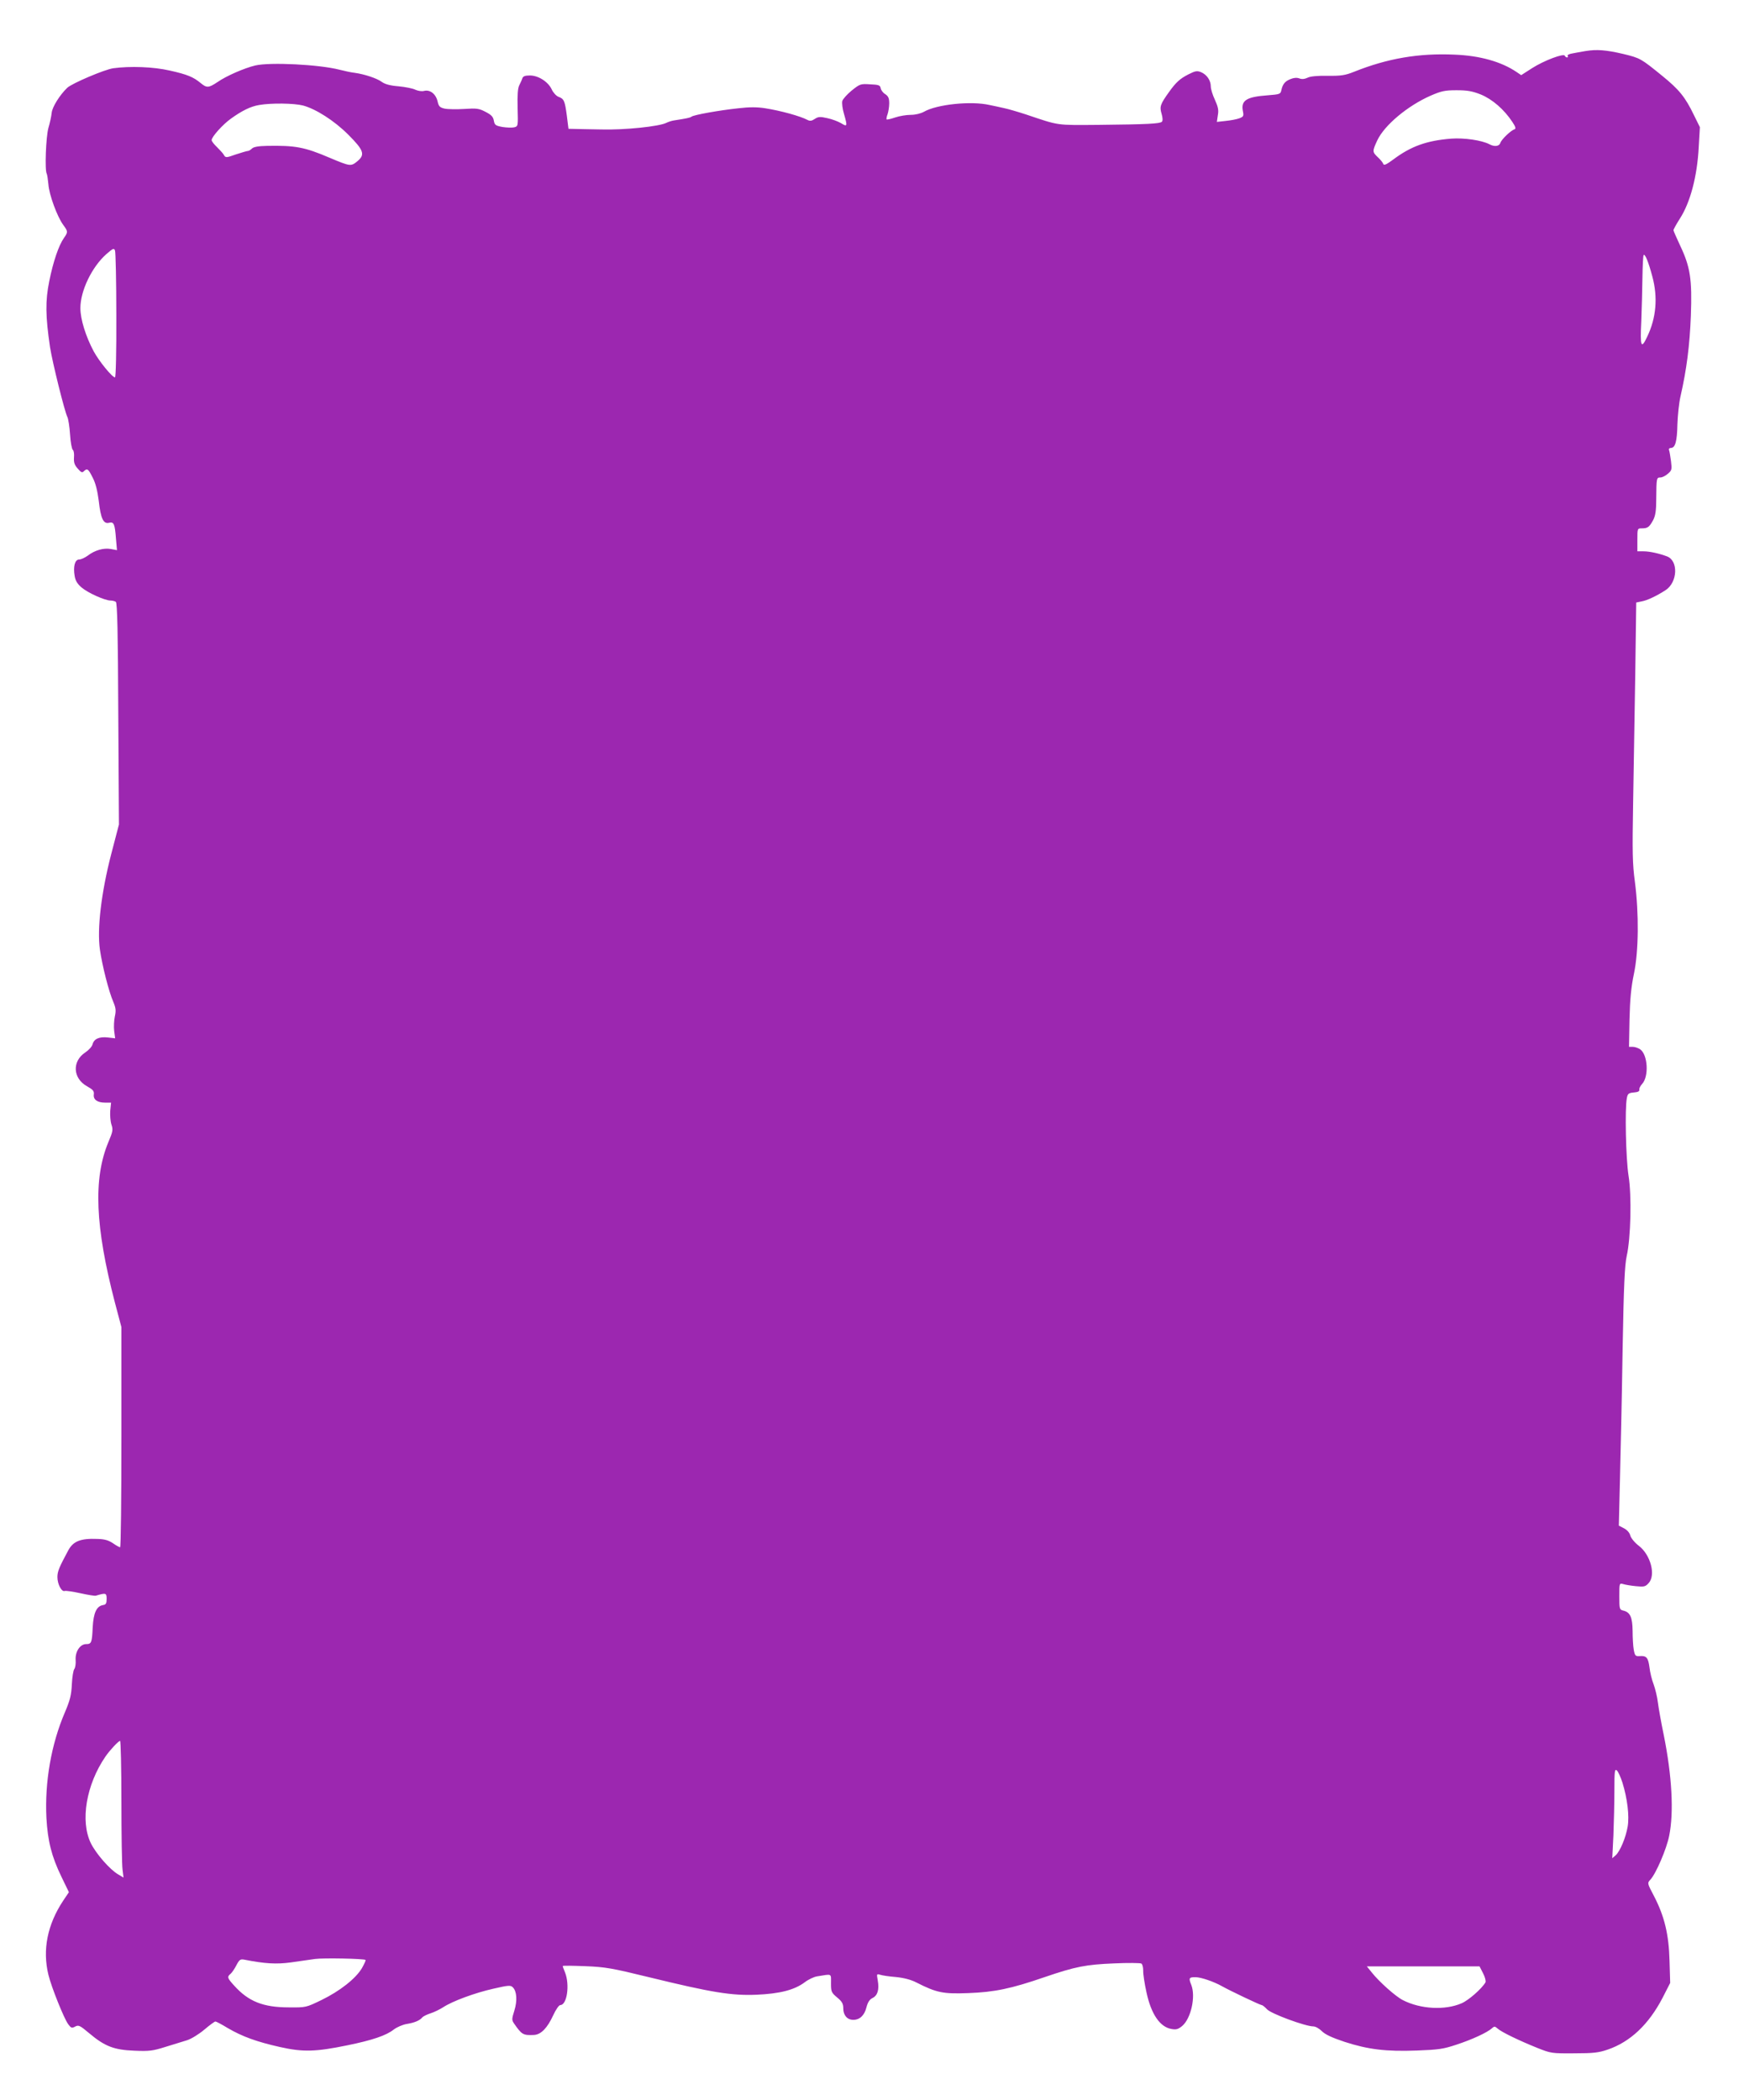 <?xml version="1.0" standalone="no"?>
<!DOCTYPE svg PUBLIC "-//W3C//DTD SVG 20010904//EN"
 "http://www.w3.org/TR/2001/REC-SVG-20010904/DTD/svg10.dtd">
<svg version="1.0" xmlns="http://www.w3.org/2000/svg"
 width="1063pt" height="1280pt" viewBox="0 0 1063 1280"
 preserveAspectRatio="xMidYMid meet">
<g transform="translate(0,1280) scale(0.1,-0.1)"
fill="#9c27b0" stroke="none">
<path d="M9665 12489 c-27 -5 -65 -11 -83 -15 -18 -3 -30 -9 -27 -15 4 -5 2
-9 -4 -9 -5 0 -11 5 -13 10 -5 17 -127 -29 -199 -75 l-67 -43 -28 19 c-93 63
-224 100 -378 106 -218 10 -410 -23 -614 -105 -53 -21 -78 -25 -160 -24 -63 1
-106 -3 -123 -12 -17 -8 -33 -10 -49 -4 -16 6 -35 4 -54 -4 -34 -13 -48 -31
-56 -68 -5 -24 -10 -25 -85 -31 -126 -9 -161 -31 -150 -93 7 -33 5 -37 -21
-47 -16 -6 -53 -13 -83 -16 l-54 -6 6 41 c6 31 1 52 -18 94 -14 29 -25 66 -25
81 0 37 -24 72 -59 87 -25 10 -35 8 -77 -13 -51 -26 -76 -48 -118 -107 -54
-75 -59 -90 -46 -133 7 -24 8 -43 2 -49 -12 -12 -90 -16 -382 -19 -266 -2
-240 -6 -445 63 -49 16 -110 34 -135 39 -25 6 -64 14 -88 19 -113 26 -322 4
-400 -41 -20 -11 -52 -19 -81 -19 -26 0 -69 -7 -95 -16 -26 -9 -49 -14 -52
-12 -2 3 0 17 6 32 5 15 10 45 10 66 0 31 -5 43 -24 56 -14 8 -26 25 -28 36
-3 18 -11 22 -64 24 -59 4 -63 2 -113 -38 -28 -23 -54 -52 -57 -64 -3 -13 1
-47 10 -77 22 -77 21 -82 -17 -58 -19 11 -56 25 -85 31 -43 10 -55 9 -76 -5
-18 -12 -29 -14 -44 -6 -43 23 -162 56 -257 71 -50 8 -97 8 -165 0 -114 -12
-271 -40 -285 -51 -9 -7 -30 -11 -107 -23 -14 -2 -35 -9 -45 -14 -43 -23 -259
-45 -398 -41 -11 0 -60 1 -110 2 l-90 2 -10 80 c-12 90 -17 103 -51 115 -13 5
-32 25 -41 45 -22 47 -82 85 -133 85 -30 0 -42 -5 -46 -17 -3 -10 -12 -29 -19
-43 -9 -18 -12 -58 -10 -138 3 -111 3 -112 -21 -118 -13 -3 -45 -2 -71 2 -43
8 -48 12 -53 39 -4 23 -15 35 -50 53 -40 21 -54 23 -130 18 -47 -3 -101 -2
-120 2 -29 7 -36 13 -43 45 -11 45 -46 72 -82 63 -14 -4 -37 0 -53 7 -15 8
-61 17 -102 21 -52 4 -84 13 -103 27 -30 22 -106 47 -164 55 -20 2 -62 11 -93
19 -124 32 -423 47 -514 26 -67 -16 -177 -64 -230 -101 -54 -36 -66 -37 -103
-6 -45 37 -81 52 -188 76 -100 23 -242 28 -345 14 -54 -8 -251 -92 -280 -119
-46 -44 -92 -118 -95 -153 -2 -20 -11 -62 -20 -92 -15 -54 -23 -259 -10 -279
3 -6 7 -34 10 -64 4 -63 54 -198 90 -247 30 -41 30 -44 5 -80 -32 -45 -66
-145 -90 -265 -24 -119 -23 -211 5 -401 15 -95 89 -393 106 -426 5 -10 13 -58
16 -106 3 -48 11 -90 17 -94 6 -4 9 -25 7 -46 -2 -30 3 -46 23 -68 20 -23 27
-27 37 -16 21 20 27 15 54 -39 18 -34 29 -80 37 -142 12 -107 28 -142 63 -133
29 7 35 -6 42 -98 l6 -69 -37 7 c-44 8 -98 -7 -142 -41 -17 -12 -40 -23 -52
-23 -25 0 -37 -42 -27 -100 5 -30 17 -49 43 -71 39 -33 142 -79 176 -79 12 0
26 -4 32 -8 9 -5 13 -188 15 -682 l4 -675 -47 -180 c-61 -236 -87 -457 -69
-582 14 -98 54 -256 82 -320 15 -36 17 -52 9 -88 -5 -24 -7 -64 -4 -88 l6 -45
-44 5 c-53 6 -85 -8 -94 -42 -3 -13 -23 -35 -44 -49 -82 -54 -76 -158 10 -206
37 -21 44 -29 42 -49 -5 -32 21 -51 68 -51 l37 0 -5 -49 c-2 -27 1 -65 7 -84
11 -32 9 -43 -19 -109 -92 -222 -80 -514 40 -975 l40 -151 0 -671 c0 -369 -3
-671 -8 -671 -4 0 -24 11 -44 25 -27 18 -51 25 -95 26 -102 4 -147 -14 -177
-70 -56 -104 -66 -128 -66 -163 0 -43 26 -92 45 -84 7 2 50 -4 95 -14 45 -10
88 -17 94 -15 61 18 66 17 66 -19 0 -28 -4 -35 -21 -38 -40 -6 -59 -46 -64
-136 -4 -94 -8 -102 -40 -102 -37 0 -67 -46 -64 -96 2 -23 -2 -48 -8 -56 -6
-7 -13 -49 -15 -93 -3 -65 -11 -97 -42 -170 -84 -195 -124 -427 -113 -645 8
-140 31 -233 91 -357 l46 -95 -35 -52 c-96 -145 -127 -299 -90 -451 18 -75 95
-267 121 -302 17 -23 22 -25 42 -14 21 11 29 7 85 -40 96 -81 152 -102 275
-107 92 -4 114 -1 190 23 48 15 108 33 133 41 25 8 72 37 104 64 33 28 63 50
68 50 5 0 39 -18 75 -40 89 -52 177 -84 320 -116 139 -31 216 -29 410 11 152
31 237 60 282 96 20 15 55 30 80 34 48 8 79 21 95 41 6 6 28 17 50 24 22 7 56
24 75 36 57 38 196 89 308 114 91 21 105 22 118 8 24 -24 28 -81 9 -142 -16
-51 -16 -57 -2 -78 48 -69 55 -73 123 -70 42 3 80 42 116 120 16 35 35 62 43
62 41 0 59 123 29 199 -8 18 -14 36 -14 39 0 3 62 2 138 -1 123 -5 162 -12
387 -67 385 -94 504 -113 655 -107 143 6 232 29 295 76 22 17 56 33 75 36 94
15 85 20 85 -42 0 -51 2 -57 38 -87 30 -25 37 -38 37 -67 0 -41 24 -69 61 -69
39 0 68 27 80 76 8 31 19 48 37 57 31 15 42 51 32 107 -7 40 -7 41 14 35 11
-4 55 -11 96 -14 49 -5 92 -16 125 -33 124 -63 163 -71 318 -65 159 6 260 27
463 97 190 65 254 77 424 84 85 4 160 3 167 -1 7 -5 11 -24 11 -43 -1 -19 8
-79 20 -133 29 -134 83 -212 154 -223 27 -5 40 -1 64 19 53 45 83 179 55 250
-17 42 -14 47 25 47 34 0 113 -27 164 -56 46 -26 231 -114 240 -114 5 0 20
-12 33 -26 25 -27 234 -104 282 -104 13 0 36 -13 52 -29 20 -20 60 -39 138
-65 145 -47 254 -60 441 -53 133 5 161 9 242 36 97 32 185 73 215 99 15 14 19
13 35 -1 23 -21 128 -72 242 -118 83 -33 88 -34 225 -33 118 0 150 4 205 23
137 47 249 153 333 314 l47 92 -4 135 c-4 160 -31 272 -95 395 -41 78 -41 78
-22 99 34 36 99 187 115 268 29 143 17 365 -33 613 -16 77 -32 167 -36 200 -4
33 -16 83 -26 110 -11 28 -22 74 -25 102 -8 60 -18 73 -59 70 -27 -2 -30 2
-37 38 -4 22 -7 74 -7 115 -1 84 -15 114 -56 124 -24 6 -25 9 -25 87 0 80 0
81 23 75 12 -4 47 -10 78 -13 50 -5 58 -3 77 18 46 48 13 173 -59 228 -25 19
-47 46 -52 62 -4 18 -20 35 -39 45 l-31 16 7 287 c4 157 12 511 16 786 7 394
13 515 25 570 25 110 31 369 11 491 -16 102 -23 408 -10 472 5 27 11 31 43 34
24 2 35 7 33 17 -2 7 6 23 17 35 42 45 35 178 -12 211 -12 8 -32 15 -45 15
l-23 0 3 168 c3 123 10 196 27 277 29 138 31 366 6 560 -15 110 -16 183 -11
475 3 190 9 544 13 787 l6 441 34 7 c34 6 92 34 146 69 72 48 78 178 8 205
-48 18 -106 31 -143 31 l-38 0 0 70 c0 70 0 70 28 70 35 0 45 8 68 50 14 27
19 57 19 130 1 127 2 130 25 130 11 0 32 10 46 23 24 20 25 26 19 76 -4 30 -9
60 -12 68 -3 7 2 13 11 13 27 0 38 40 40 144 2 56 10 133 19 171 37 162 56
309 63 491 8 223 -3 297 -67 431 -21 45 -39 86 -39 90 0 5 17 36 38 69 64 98
107 259 116 439 l7 120 -36 73 c-53 110 -90 156 -195 241 -129 105 -133 107
-235 132 -107 25 -163 29 -230 18z m-639 -265 c70 -29 141 -90 192 -167 20
-30 23 -42 13 -45 -22 -7 -80 -62 -86 -83 -7 -21 -36 -25 -67 -8 -46 24 -153
40 -233 34 -149 -12 -245 -46 -354 -128 -41 -30 -56 -37 -60 -26 -2 8 -17 26
-33 41 -34 32 -34 36 -3 103 44 93 186 211 325 272 65 28 86 33 157 33 66 0
96 -5 149 -26z m-7179 -67 c78 -21 190 -92 275 -177 95 -95 105 -122 57 -162
-40 -33 -43 -33 -171 21 -152 65 -209 75 -380 72 -53 -1 -81 -6 -92 -16 -8 -8
-19 -15 -25 -15 -6 0 -39 -10 -73 -21 -59 -21 -63 -21 -73 -4 -5 10 -25 31
-42 48 -18 17 -33 36 -33 43 0 20 68 96 119 132 67 48 118 73 170 82 75 13
213 11 268 -3z m-1138 -1279 c1 -220 -3 -378 -8 -378 -17 0 -97 98 -130 159
-49 92 -81 196 -81 263 0 106 70 251 158 329 41 36 47 38 53 22 4 -10 8 -188
8 -395z m9362 238 c35 -128 24 -254 -31 -368 -37 -79 -44 -62 -36 95 3 78 6
198 7 267 1 69 4 129 7 135 8 12 30 -42 53 -129z m-9331 -9295 c0 -202 3 -390
7 -416 l6 -48 -32 19 c-51 29 -136 127 -167 190 -66 135 -29 357 89 529 27 39
79 95 89 95 4 0 8 -166 8 -369z m9149 115 c30 -97 43 -203 32 -268 -12 -69
-46 -150 -73 -175 l-21 -18 7 139 c3 77 6 200 6 274 0 118 2 133 15 122 8 -7
23 -40 34 -74z m-7661 -1081 c3 -2 -8 -25 -22 -50 -38 -64 -135 -140 -246
-194 -95 -46 -95 -46 -200 -45 -156 0 -246 36 -333 133 -42 46 -44 53 -21 72
8 7 24 30 35 52 18 34 24 38 47 34 126 -25 197 -29 285 -17 51 7 117 17 147
21 52 7 300 2 308 -6z m6812 -82 c12 -23 18 -48 14 -55 -23 -39 -103 -109
-145 -127 -101 -44 -251 -36 -358 19 -44 22 -145 112 -190 169 l-30 37 344 0
343 0 22 -43z"/>
</g>
</svg>
